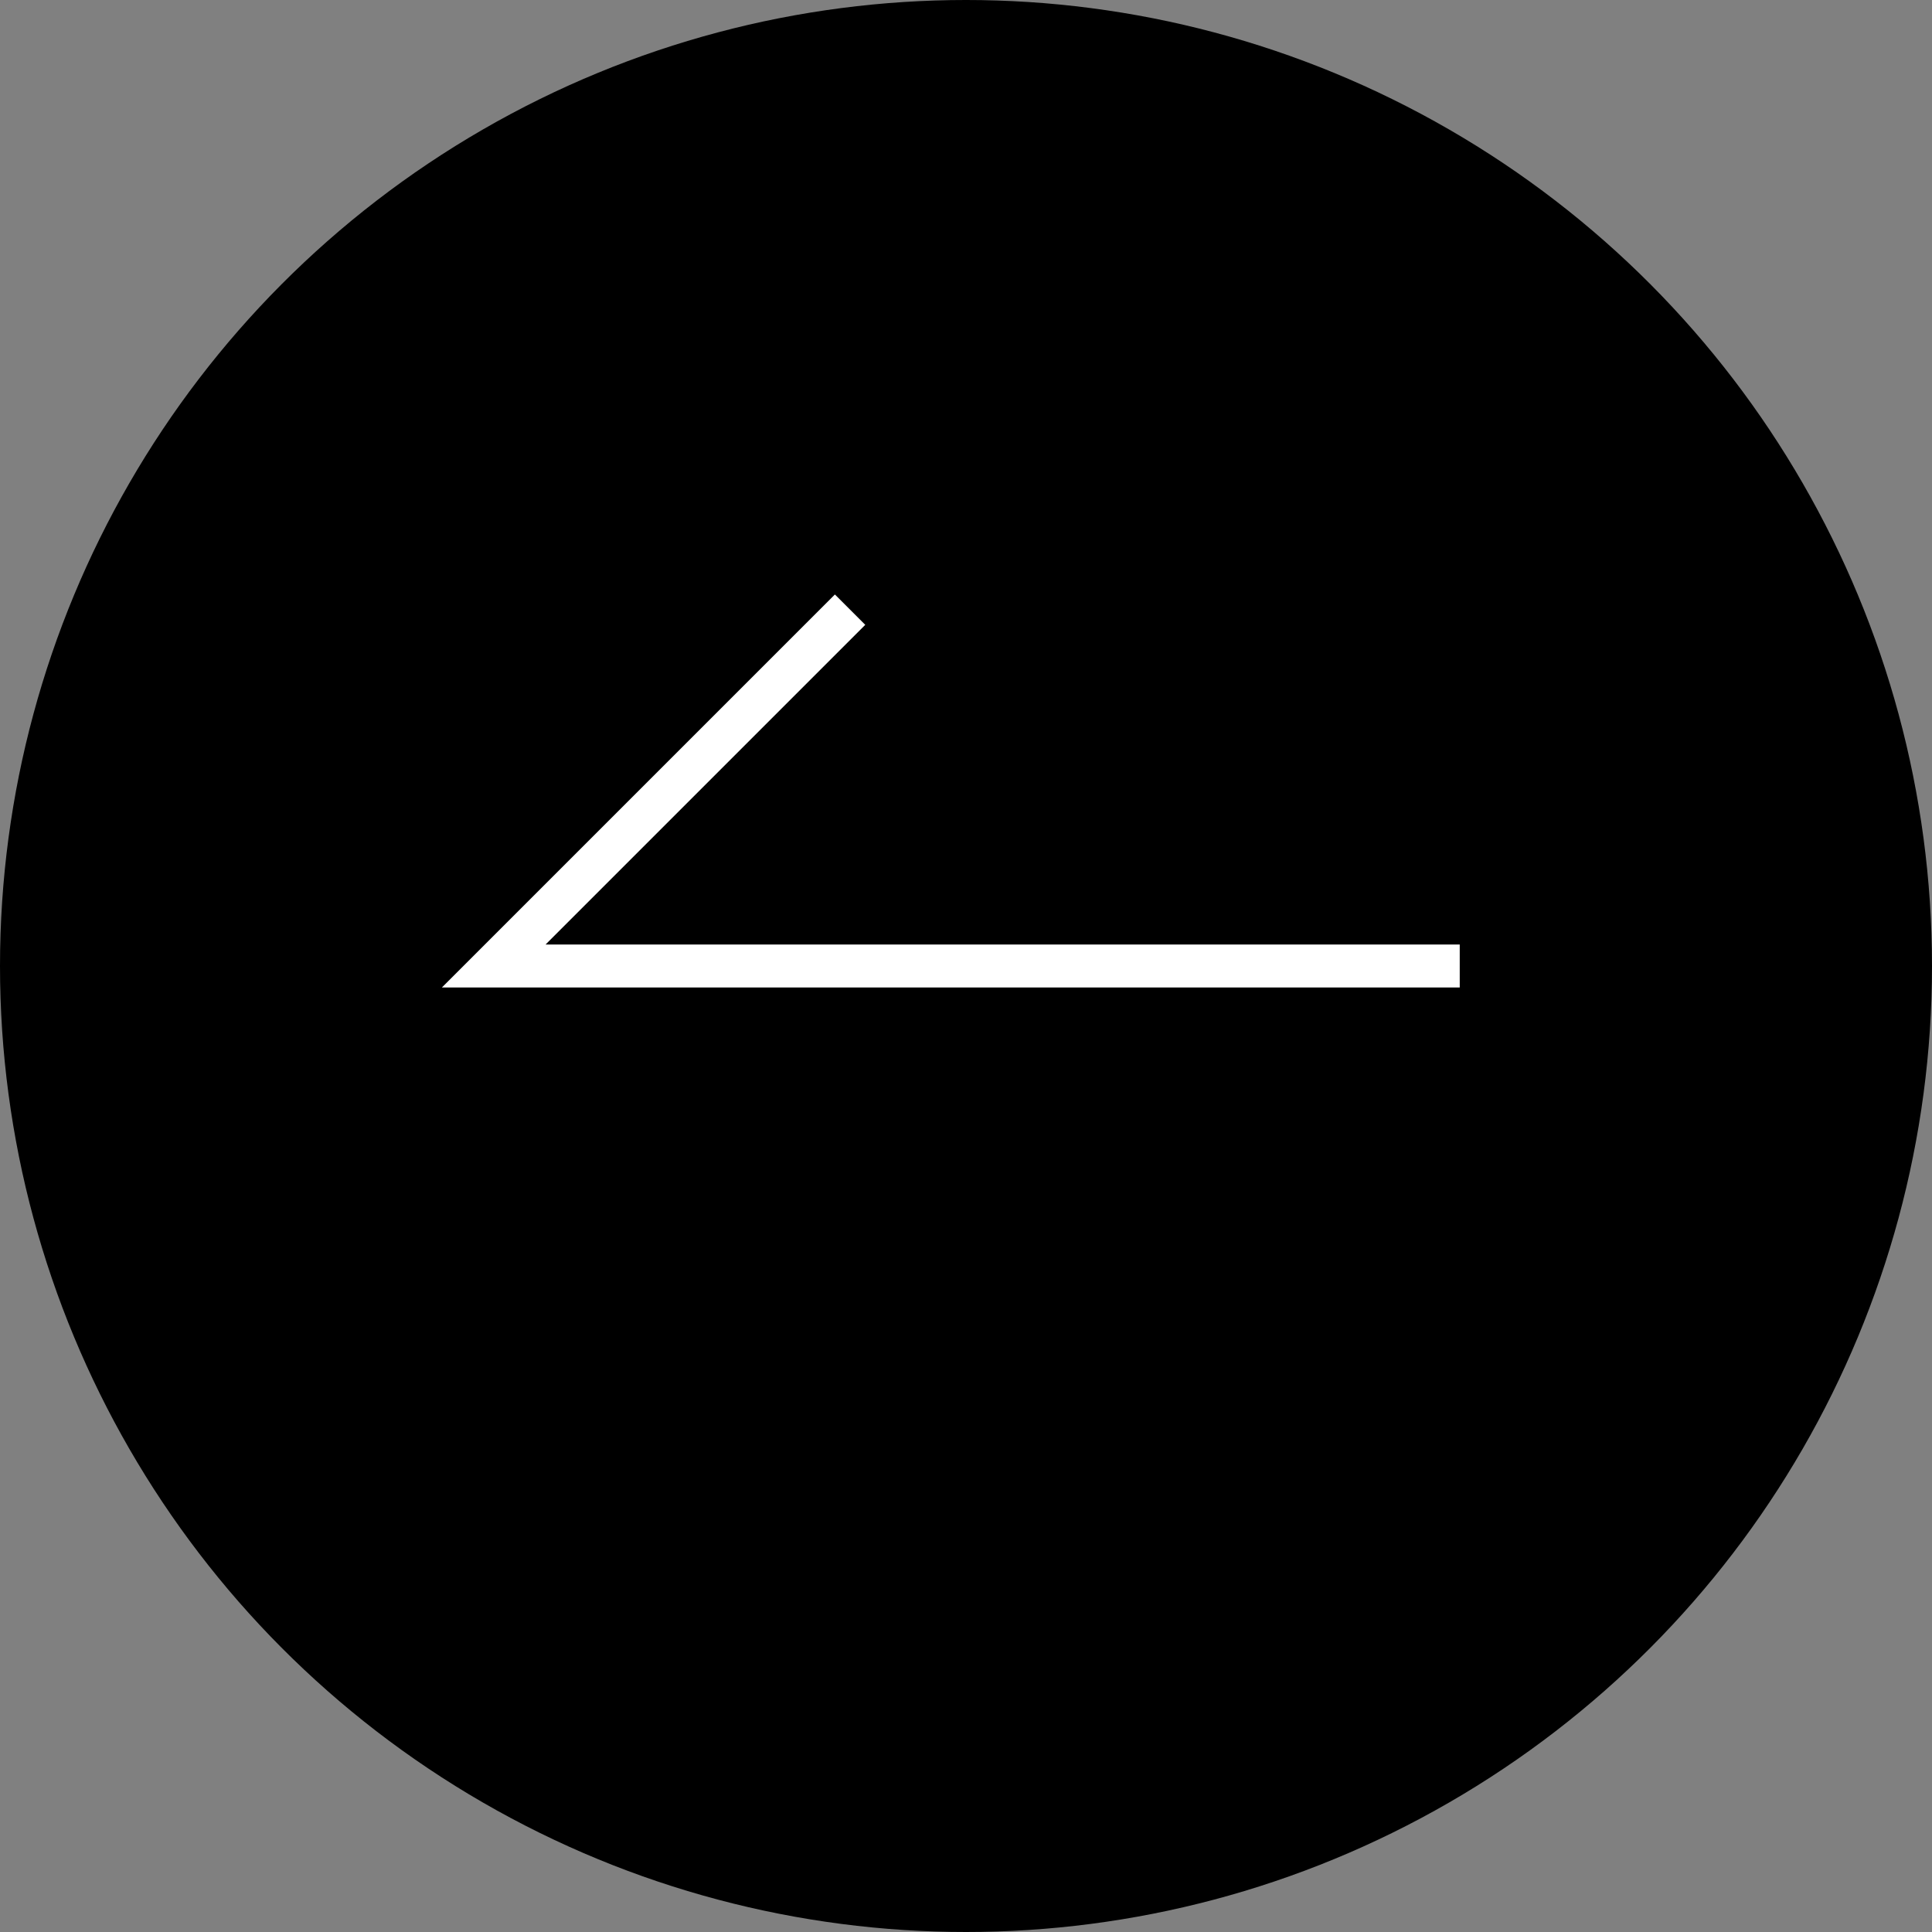 <svg xmlns="http://www.w3.org/2000/svg" width="45" height="45" viewBox="0 0 45 45"><rect x="0" y="0" width="45" height="45" fill="#808080" stroke="none"/><defs><style>.a{fill:none;stroke:#fff;stroke-miterlimit:10;}</style></defs><g transform="translate(0 -333.5)"><circle cx="22.5" cy="22.5" r="22.5" transform="translate(0 333.5)"/><path class="a" d="M34,356H11.5l8.3-8.3"/></g></svg>